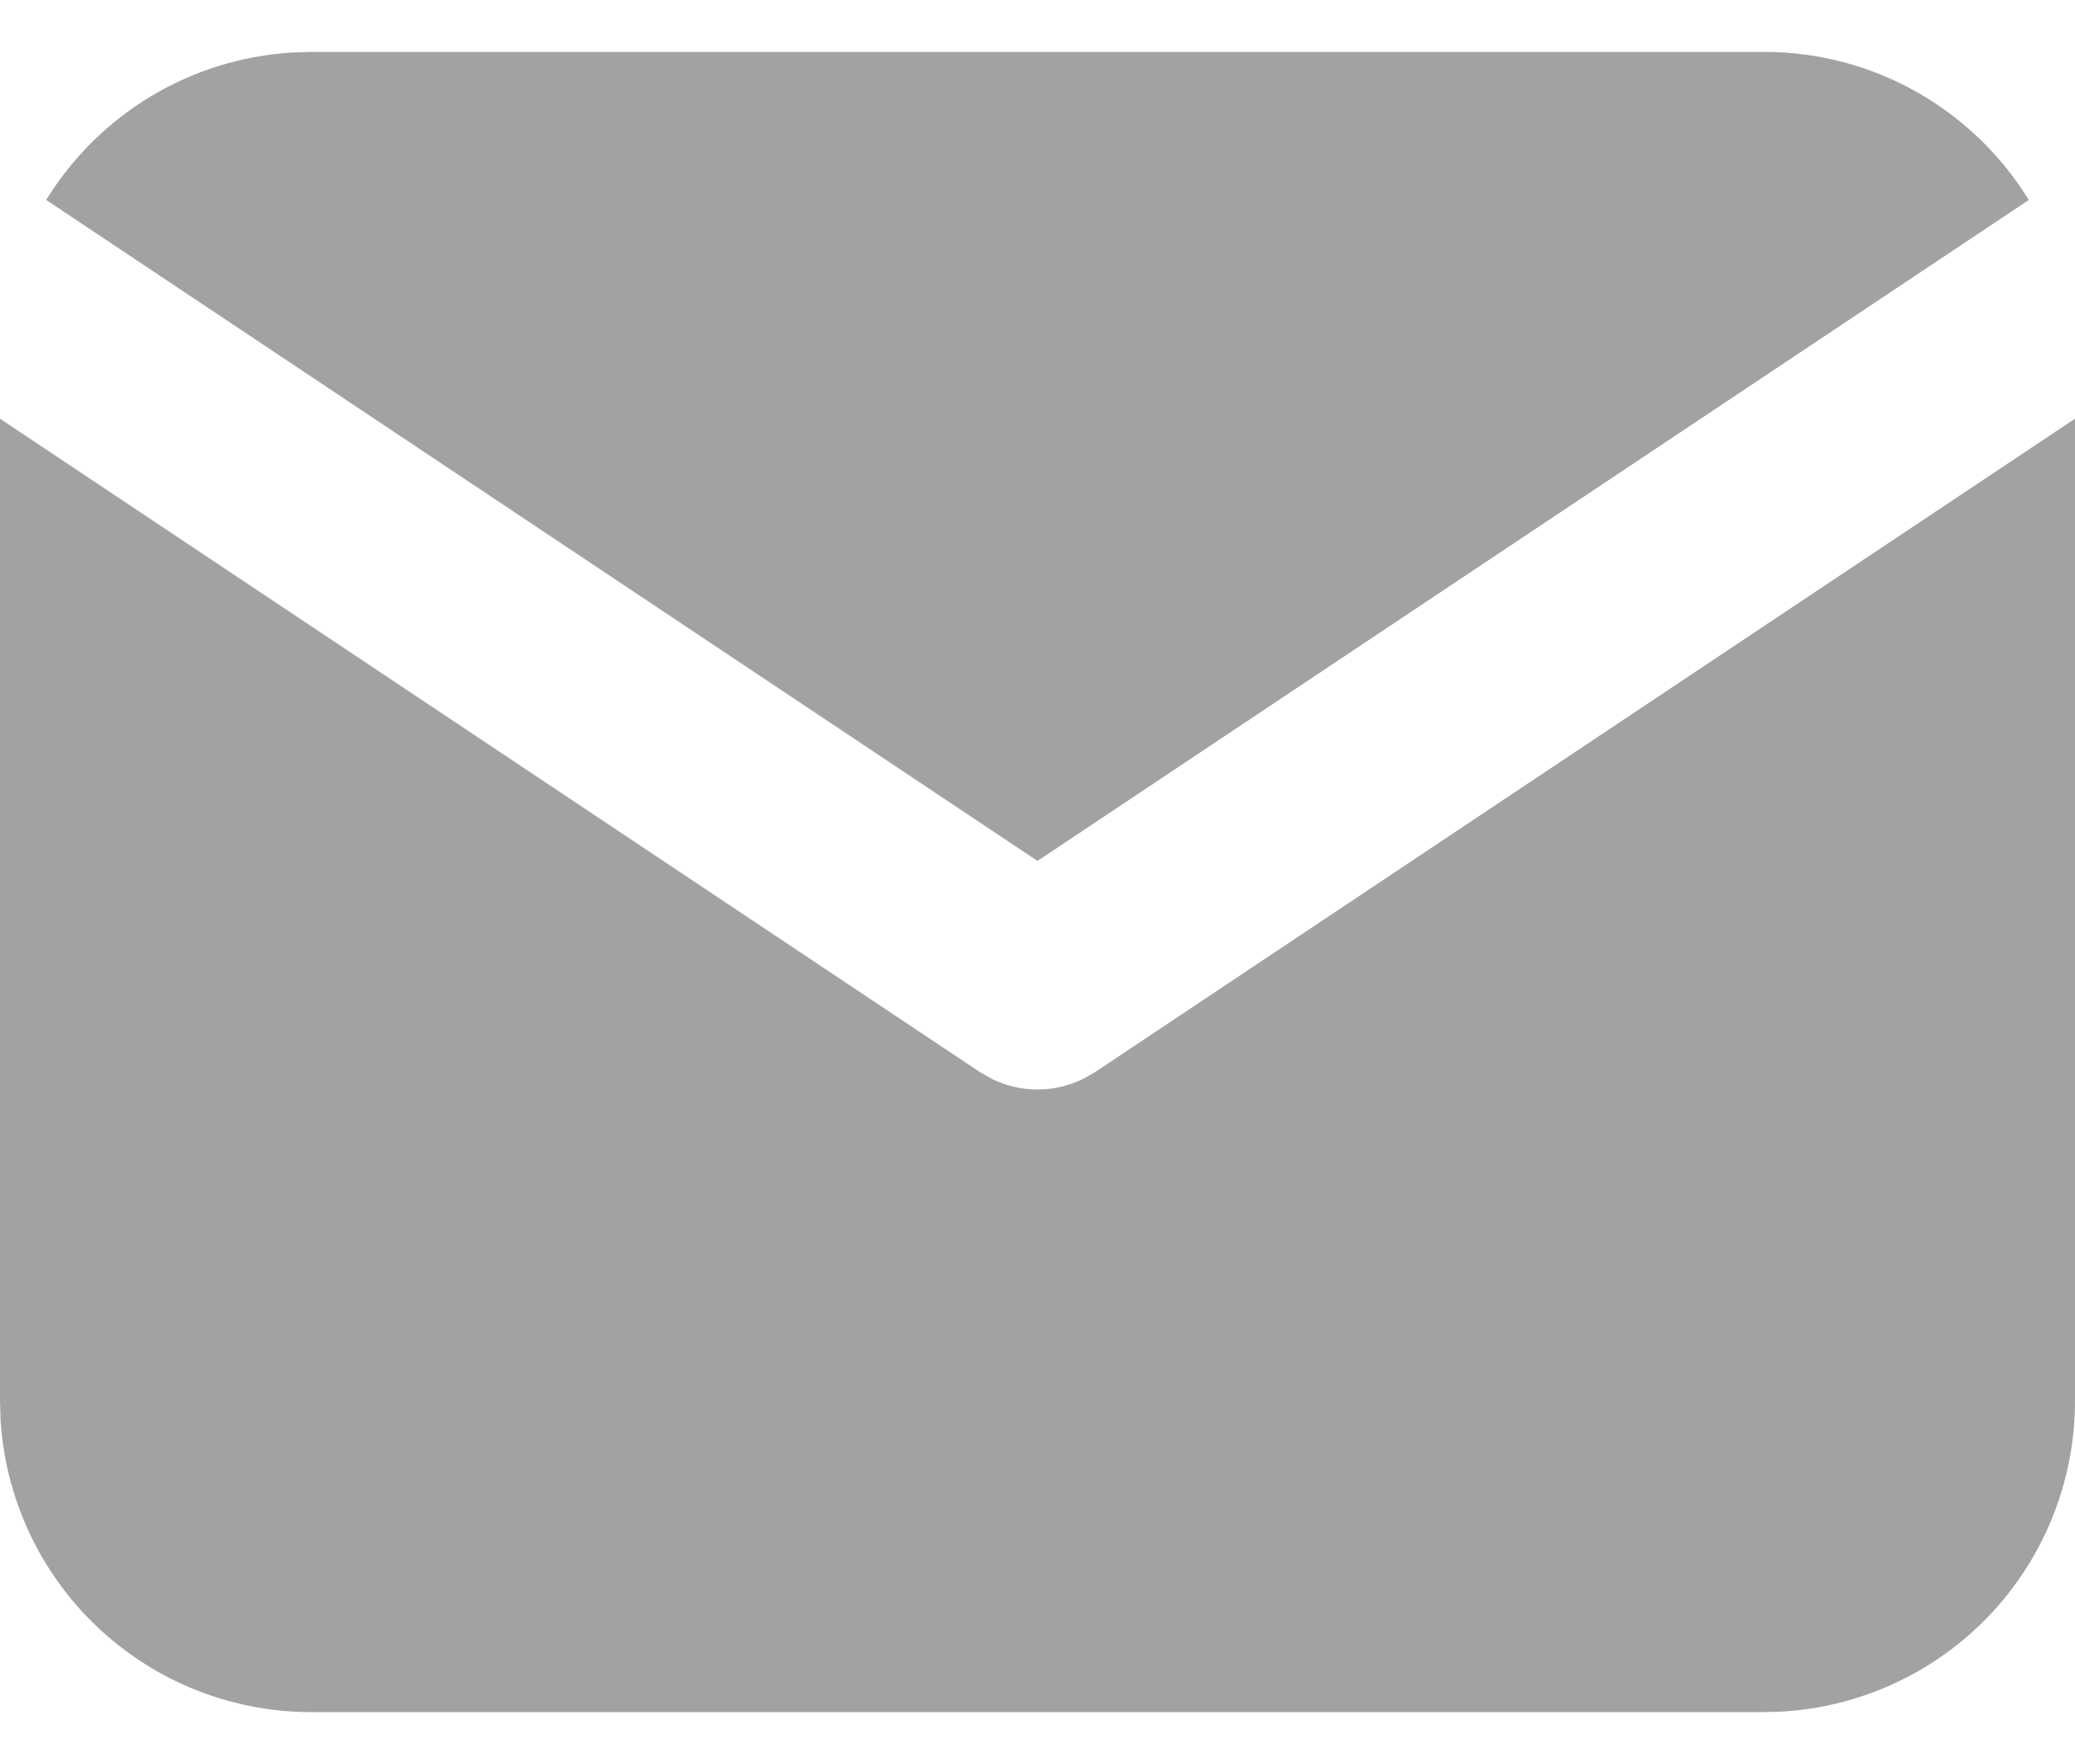 <svg width="20" height="17" viewBox="0 0 20 17" fill="none" xmlns="http://www.w3.org/2000/svg">
<path d="M20 4.035V13.5C20 14.265 19.708 15.002 19.183 15.559C18.658 16.115 17.94 16.45 17.176 16.495L17 16.5H3C2.235 16.5 1.498 16.208 0.942 15.683C0.385 15.158 0.05 14.44 0.005 13.676L0 13.5V4.035L9.445 10.332L9.561 10.398C9.698 10.465 9.848 10.5 10 10.5C10.152 10.5 10.302 10.465 10.439 10.398L10.555 10.332L20 4.035Z" fill="#A2A2A2"/>
<path d="M17 0.5C18.08 0.5 19.027 1.07 19.555 1.927L10 8.297L0.445 1.927C0.696 1.52 1.04 1.178 1.45 0.931C1.859 0.684 2.322 0.539 2.799 0.507L3 0.5H17Z" fill="#A2A2A2"/>
</svg>
